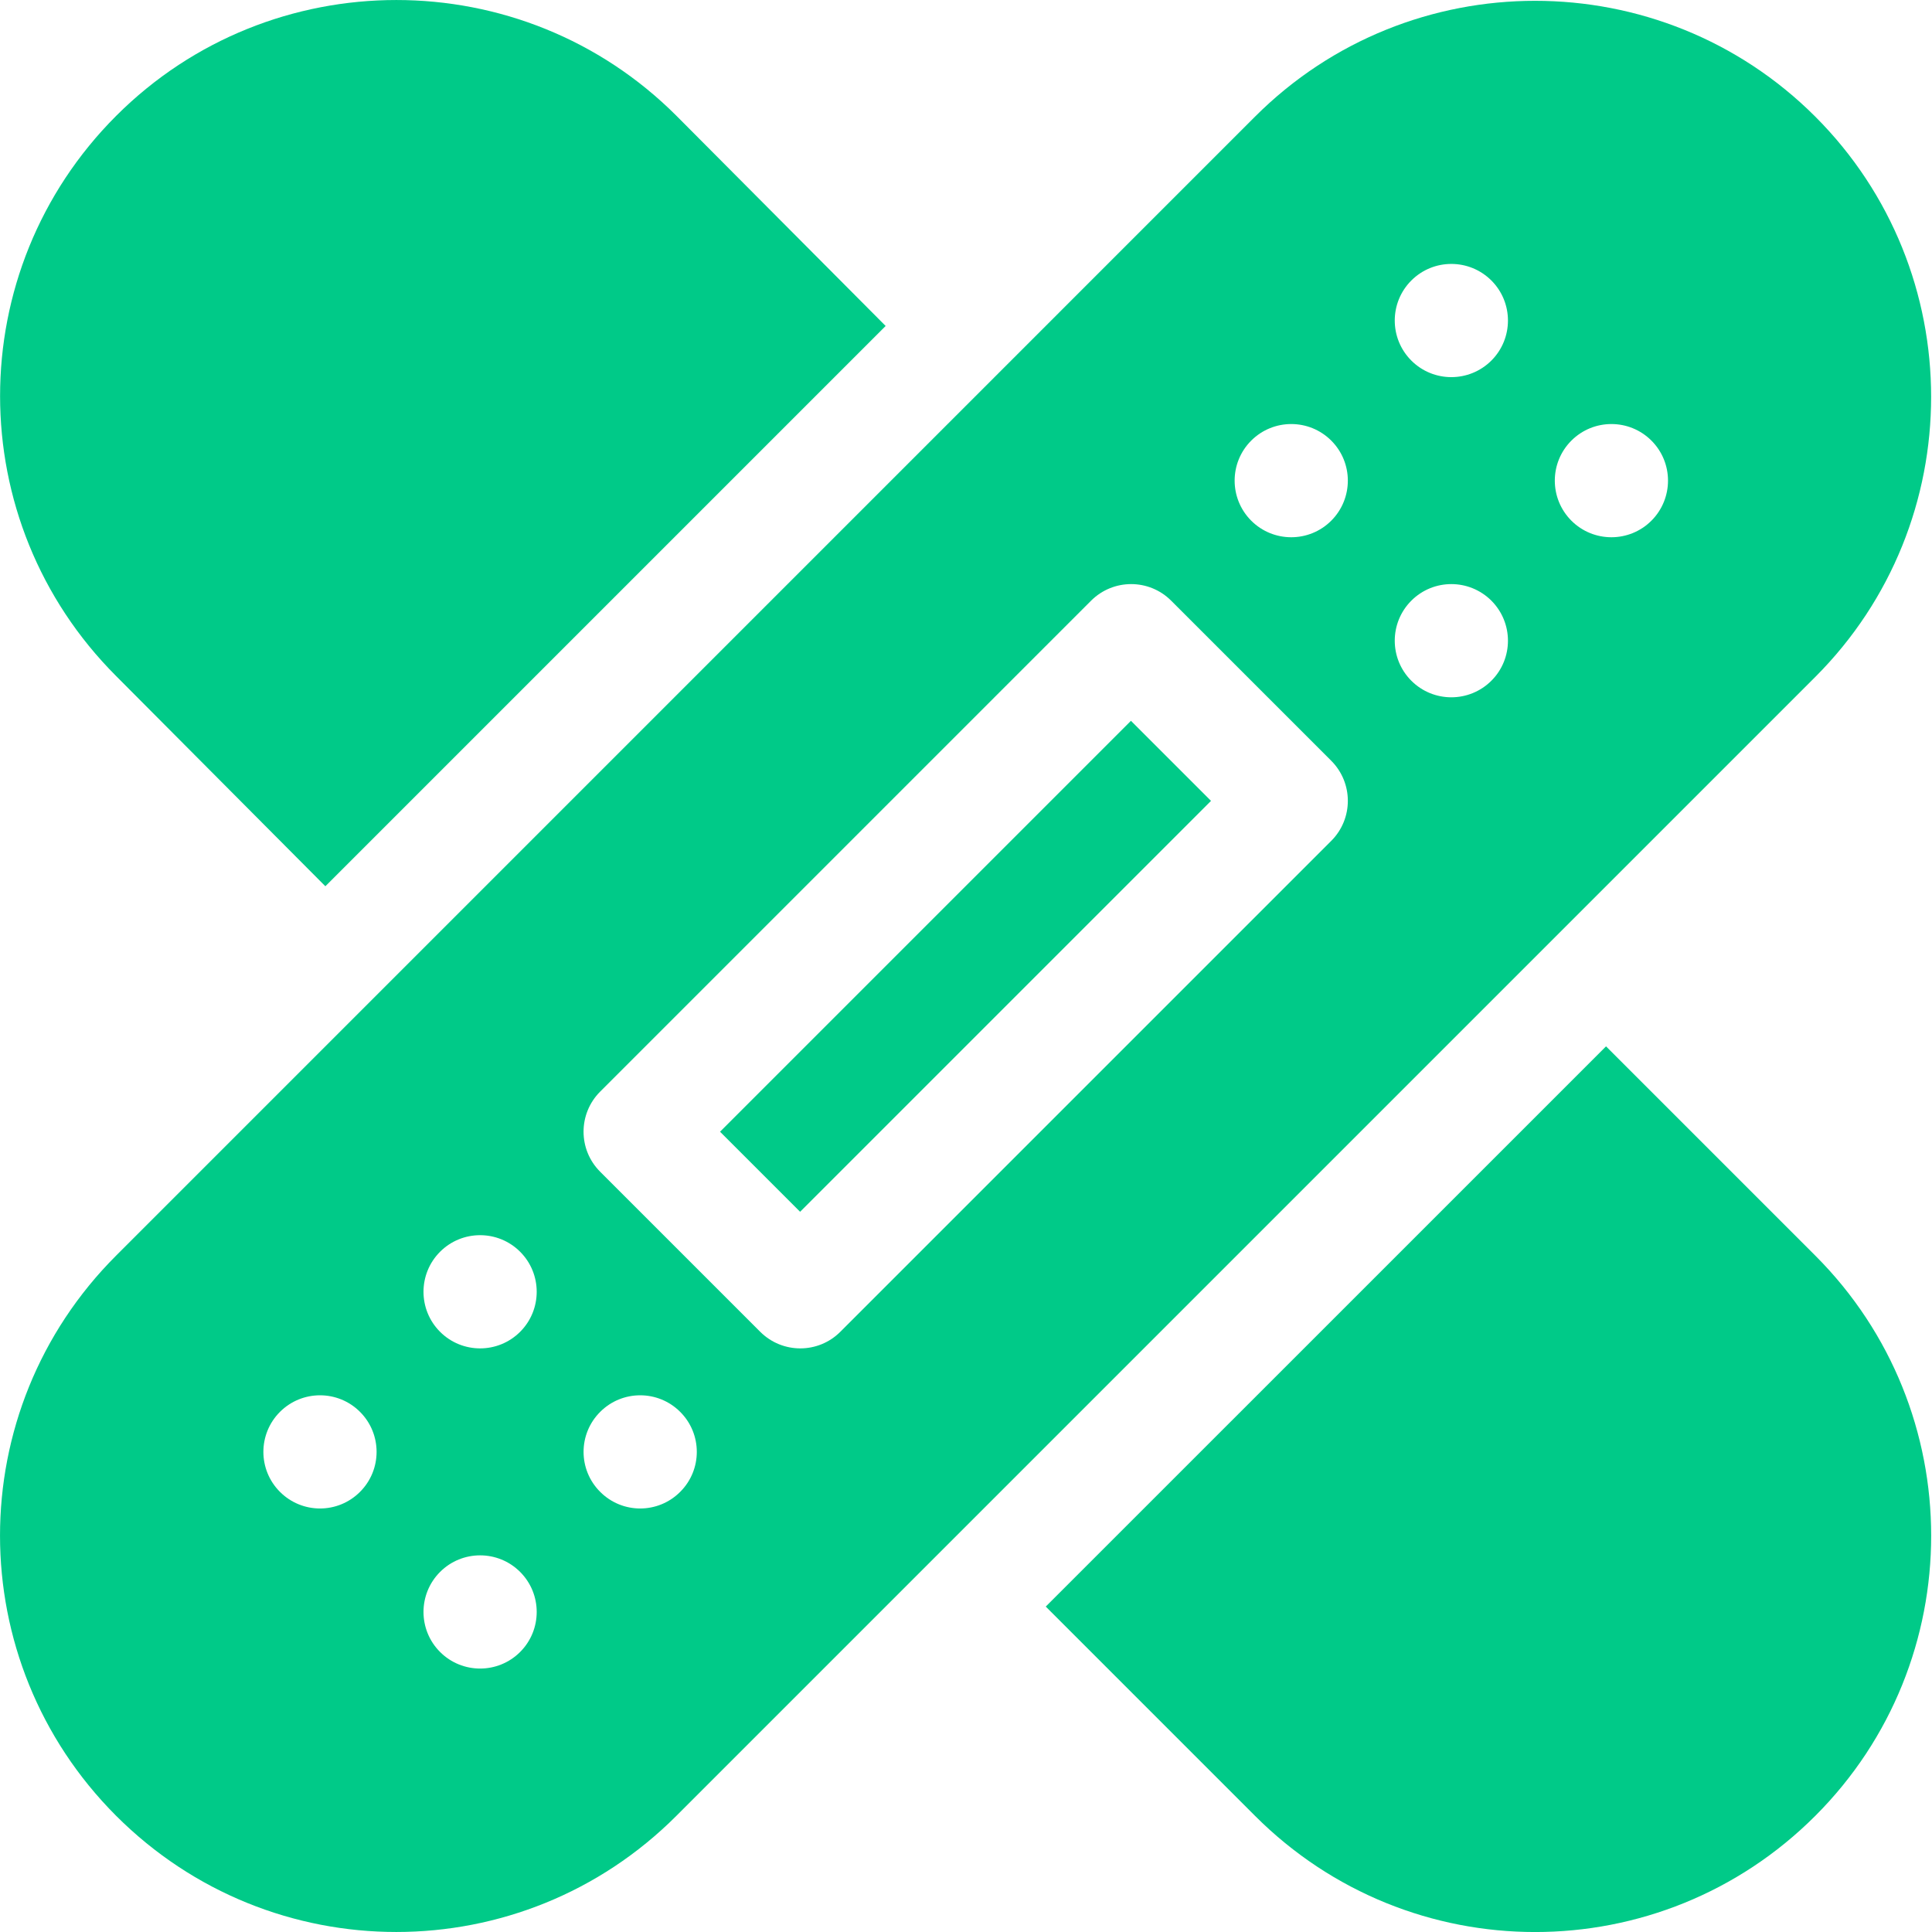 <svg width="32" height="32" viewBox="0 0 32 32" fill="none" xmlns="http://www.w3.org/2000/svg">
<path d="M11.926 18.745L18.732 11.939L20.058 13.265L13.252 20.071L11.926 18.745Z" fill="#00CA88"/>
<path d="M11.203 30.076L30.067 11.212C32.625 8.654 32.625 4.491 30.067 1.932C27.509 -0.625 23.346 -0.627 20.787 1.932L1.924 20.796C-0.642 23.36 -0.64 27.511 1.924 30.076C4.489 32.641 8.64 32.641 11.203 30.076V30.076ZM26.027 7.298C26.393 6.932 26.987 6.932 27.353 7.298C27.719 7.664 27.719 8.257 27.353 8.624C26.987 8.99 26.393 8.99 26.027 8.624C25.661 8.257 25.661 7.664 26.027 7.298ZM11.266 24.71C10.9 25.077 10.307 25.077 9.941 24.71C9.574 24.344 9.574 23.751 9.941 23.385C10.307 23.019 10.9 23.019 11.266 23.385C11.633 23.751 11.633 24.344 11.266 24.71ZM23.376 4.646C23.742 4.28 24.335 4.28 24.702 4.646C25.068 5.012 25.068 5.606 24.702 5.972C24.335 6.338 23.742 6.338 23.376 5.972C23.01 5.606 23.01 5.012 23.376 4.646ZM23.376 9.949C23.742 9.583 24.335 9.583 24.702 9.949C25.068 10.316 25.068 10.909 24.702 11.275C24.335 11.641 23.742 11.641 23.376 11.275C23.01 10.909 23.01 10.315 23.376 9.949ZM20.724 7.298C21.09 6.932 21.684 6.932 22.05 7.298C22.416 7.664 22.416 8.257 22.05 8.624C21.684 8.99 21.09 8.99 20.724 8.624C20.358 8.257 20.358 7.664 20.724 7.298V7.298ZM9.94 18.081L18.072 9.949C18.439 9.583 19.032 9.583 19.398 9.949L22.05 12.601C22.416 12.968 22.416 13.561 22.05 13.927L13.918 22.059C13.552 22.425 12.959 22.425 12.592 22.059L9.94 19.407C9.574 19.041 9.574 18.448 9.94 18.081ZM7.289 20.733C7.655 20.367 8.249 20.367 8.615 20.733C8.981 21.099 8.981 21.693 8.615 22.059C8.249 22.425 7.655 22.425 7.289 22.059C6.923 21.693 6.923 21.099 7.289 20.733V20.733ZM7.289 26.036C7.655 25.67 8.249 25.67 8.615 26.036C8.981 26.402 8.981 26.996 8.615 27.362C8.249 27.728 7.655 27.728 7.289 27.362C6.923 26.996 6.923 26.402 7.289 26.036V26.036ZM4.637 23.385C5.004 23.019 5.597 23.019 5.963 23.385C6.329 23.751 6.329 24.344 5.963 24.71C5.597 25.077 5.004 25.077 4.637 24.71C4.271 24.344 4.271 23.751 4.637 23.385Z" fill="#00CA88"/>
<path d="M30.067 20.797L26.601 17.331L17.321 26.61L20.787 30.076C23.351 32.642 27.502 32.642 30.067 30.076C32.626 27.518 32.626 23.355 30.067 20.797V20.797Z" fill="#00CA88"/>
<path d="M1.925 1.918C-0.64 4.483 -0.64 8.635 1.925 11.199L5.389 14.679L14.669 5.399L11.204 1.918C8.647 -0.639 4.483 -0.639 1.925 1.918V1.918Z" fill="#00CA88"/>
</svg>

